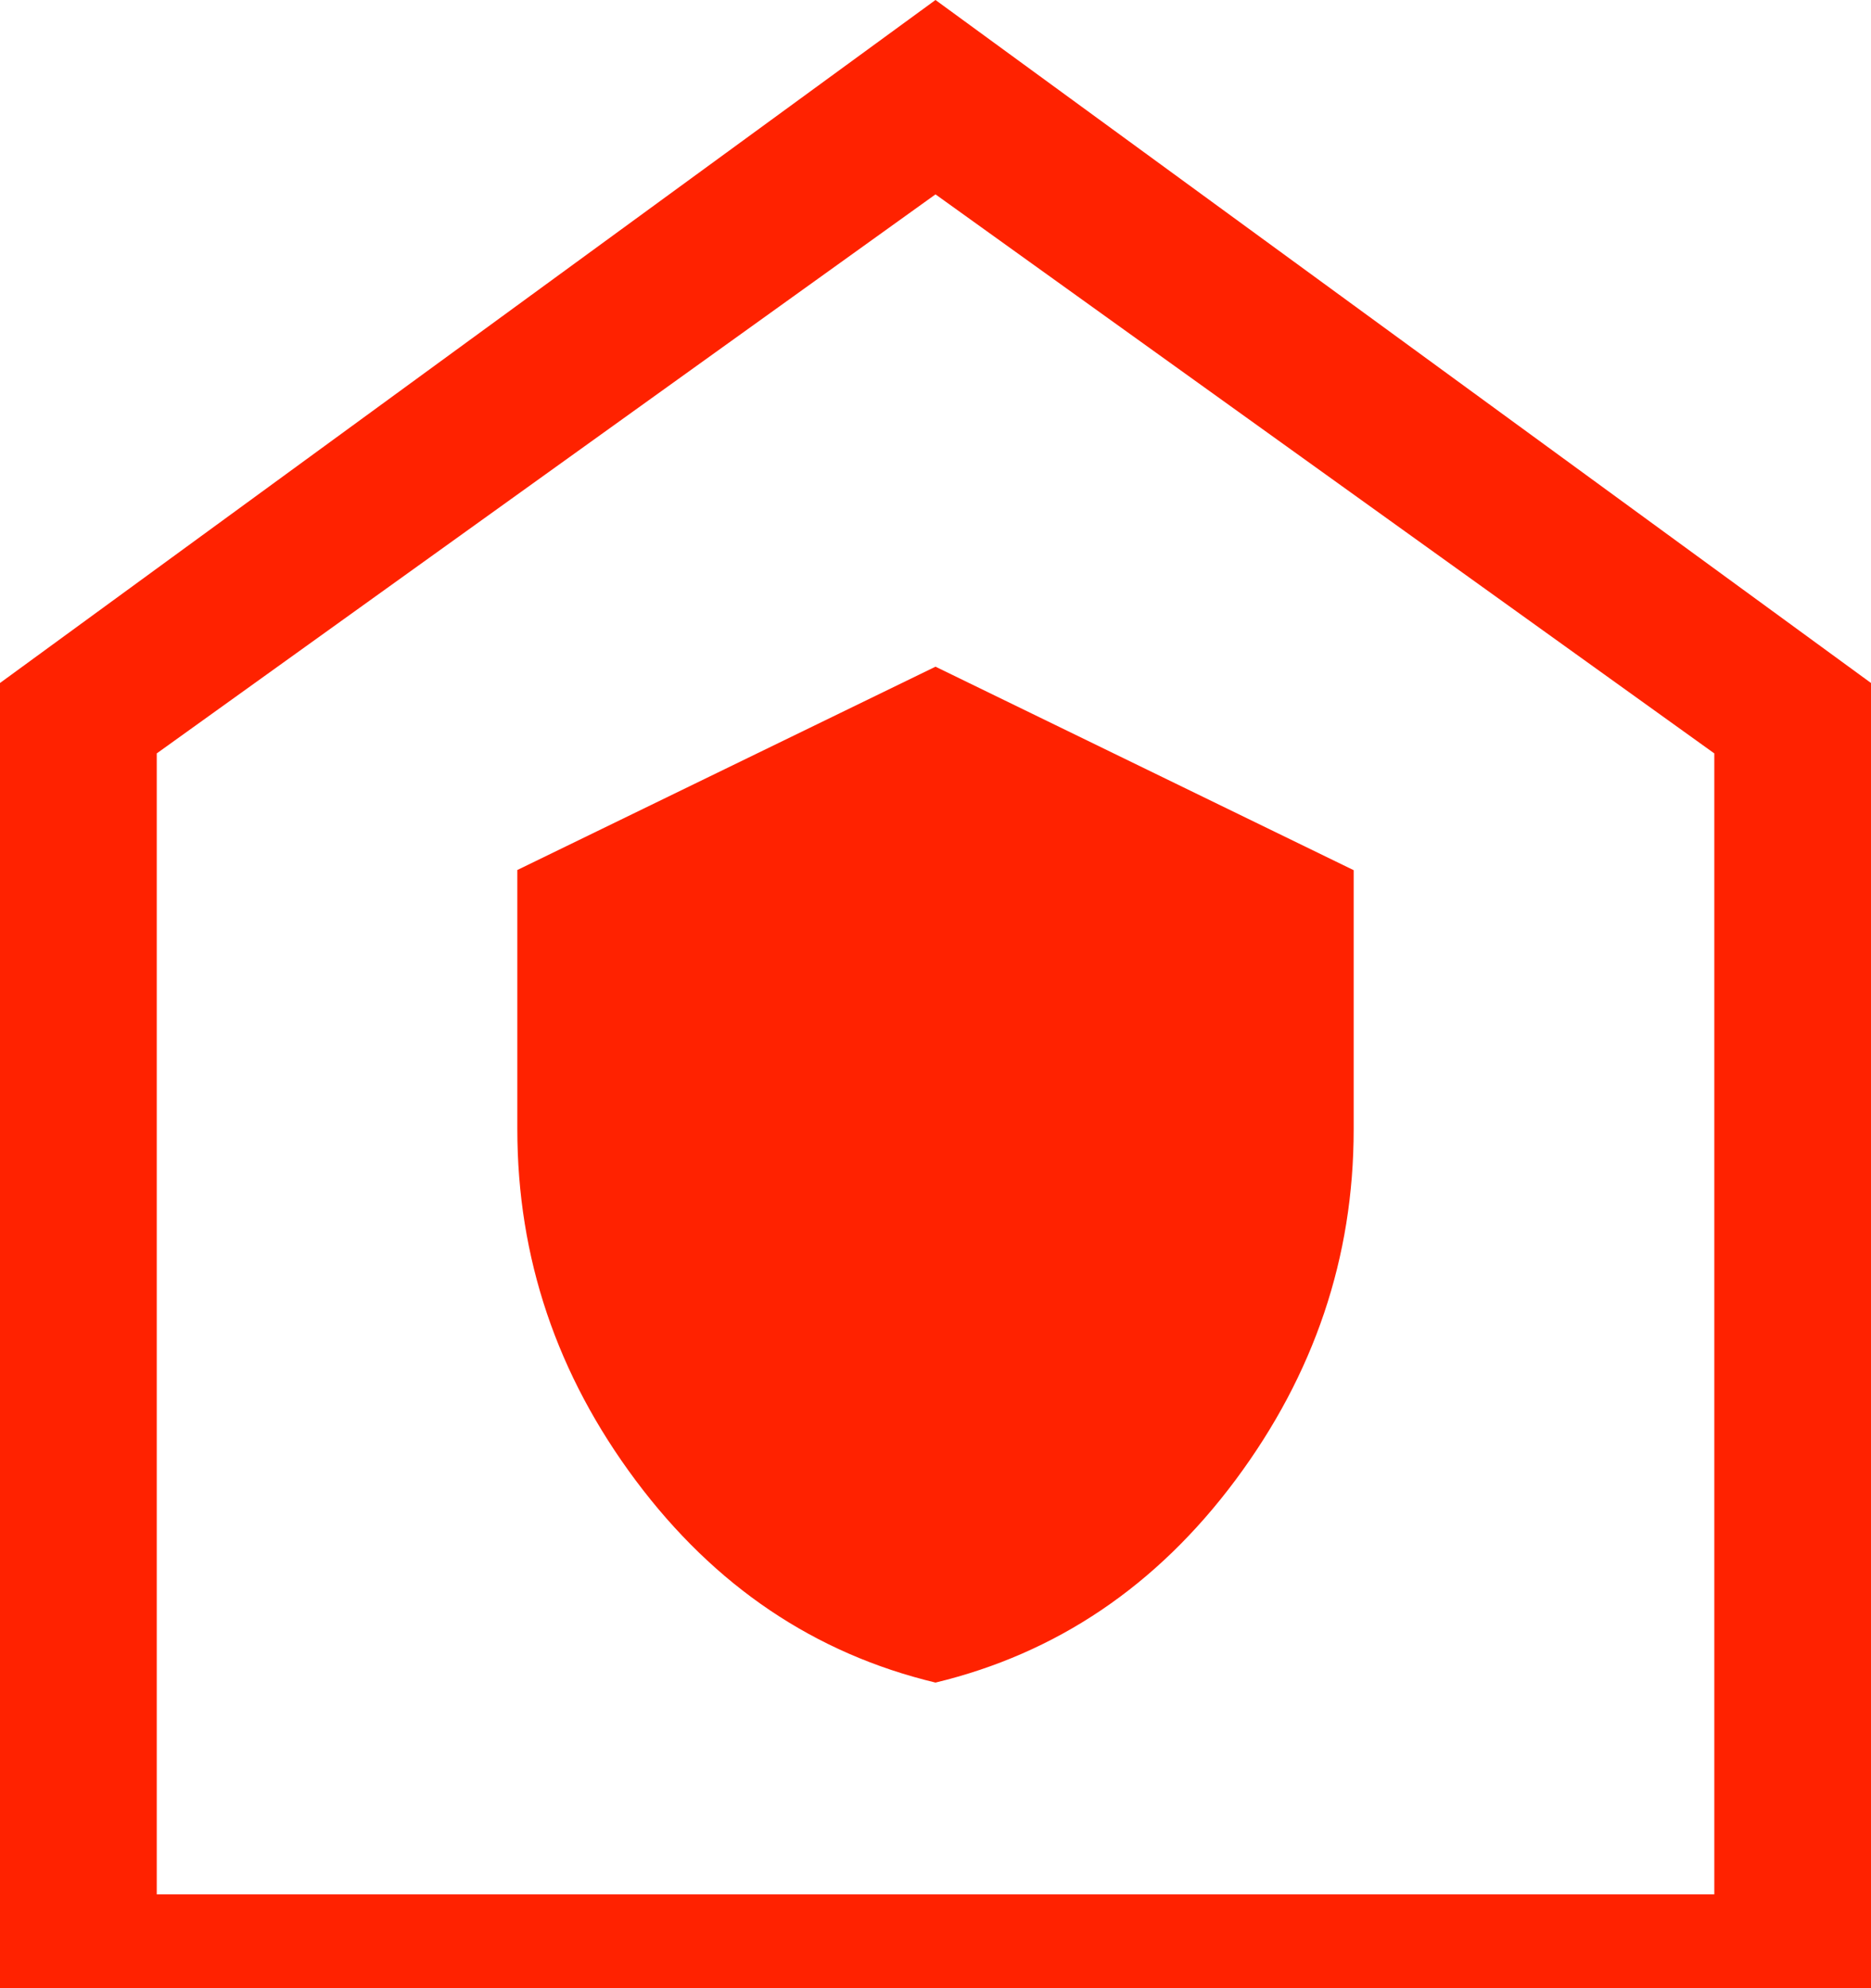 <svg width="32" height="34" viewBox="0 0 32 34" fill="none" xmlns="http://www.w3.org/2000/svg">
<path d="M16 28.774C18.073 28.274 19.783 27.119 21.131 25.31C22.478 23.501 23.152 21.503 23.152 19.317V14.881L16 11.401L8.848 14.878V19.312C8.848 21.509 9.523 23.511 10.874 25.319C12.225 27.126 13.934 28.278 16 28.774ZM0 35V11.68L16 0L32 11.68V35H0ZM2.681 32.395H29.32V12.884L16 3.324L2.681 12.884V32.395Z" fill="#FF2200"/>
</svg>
